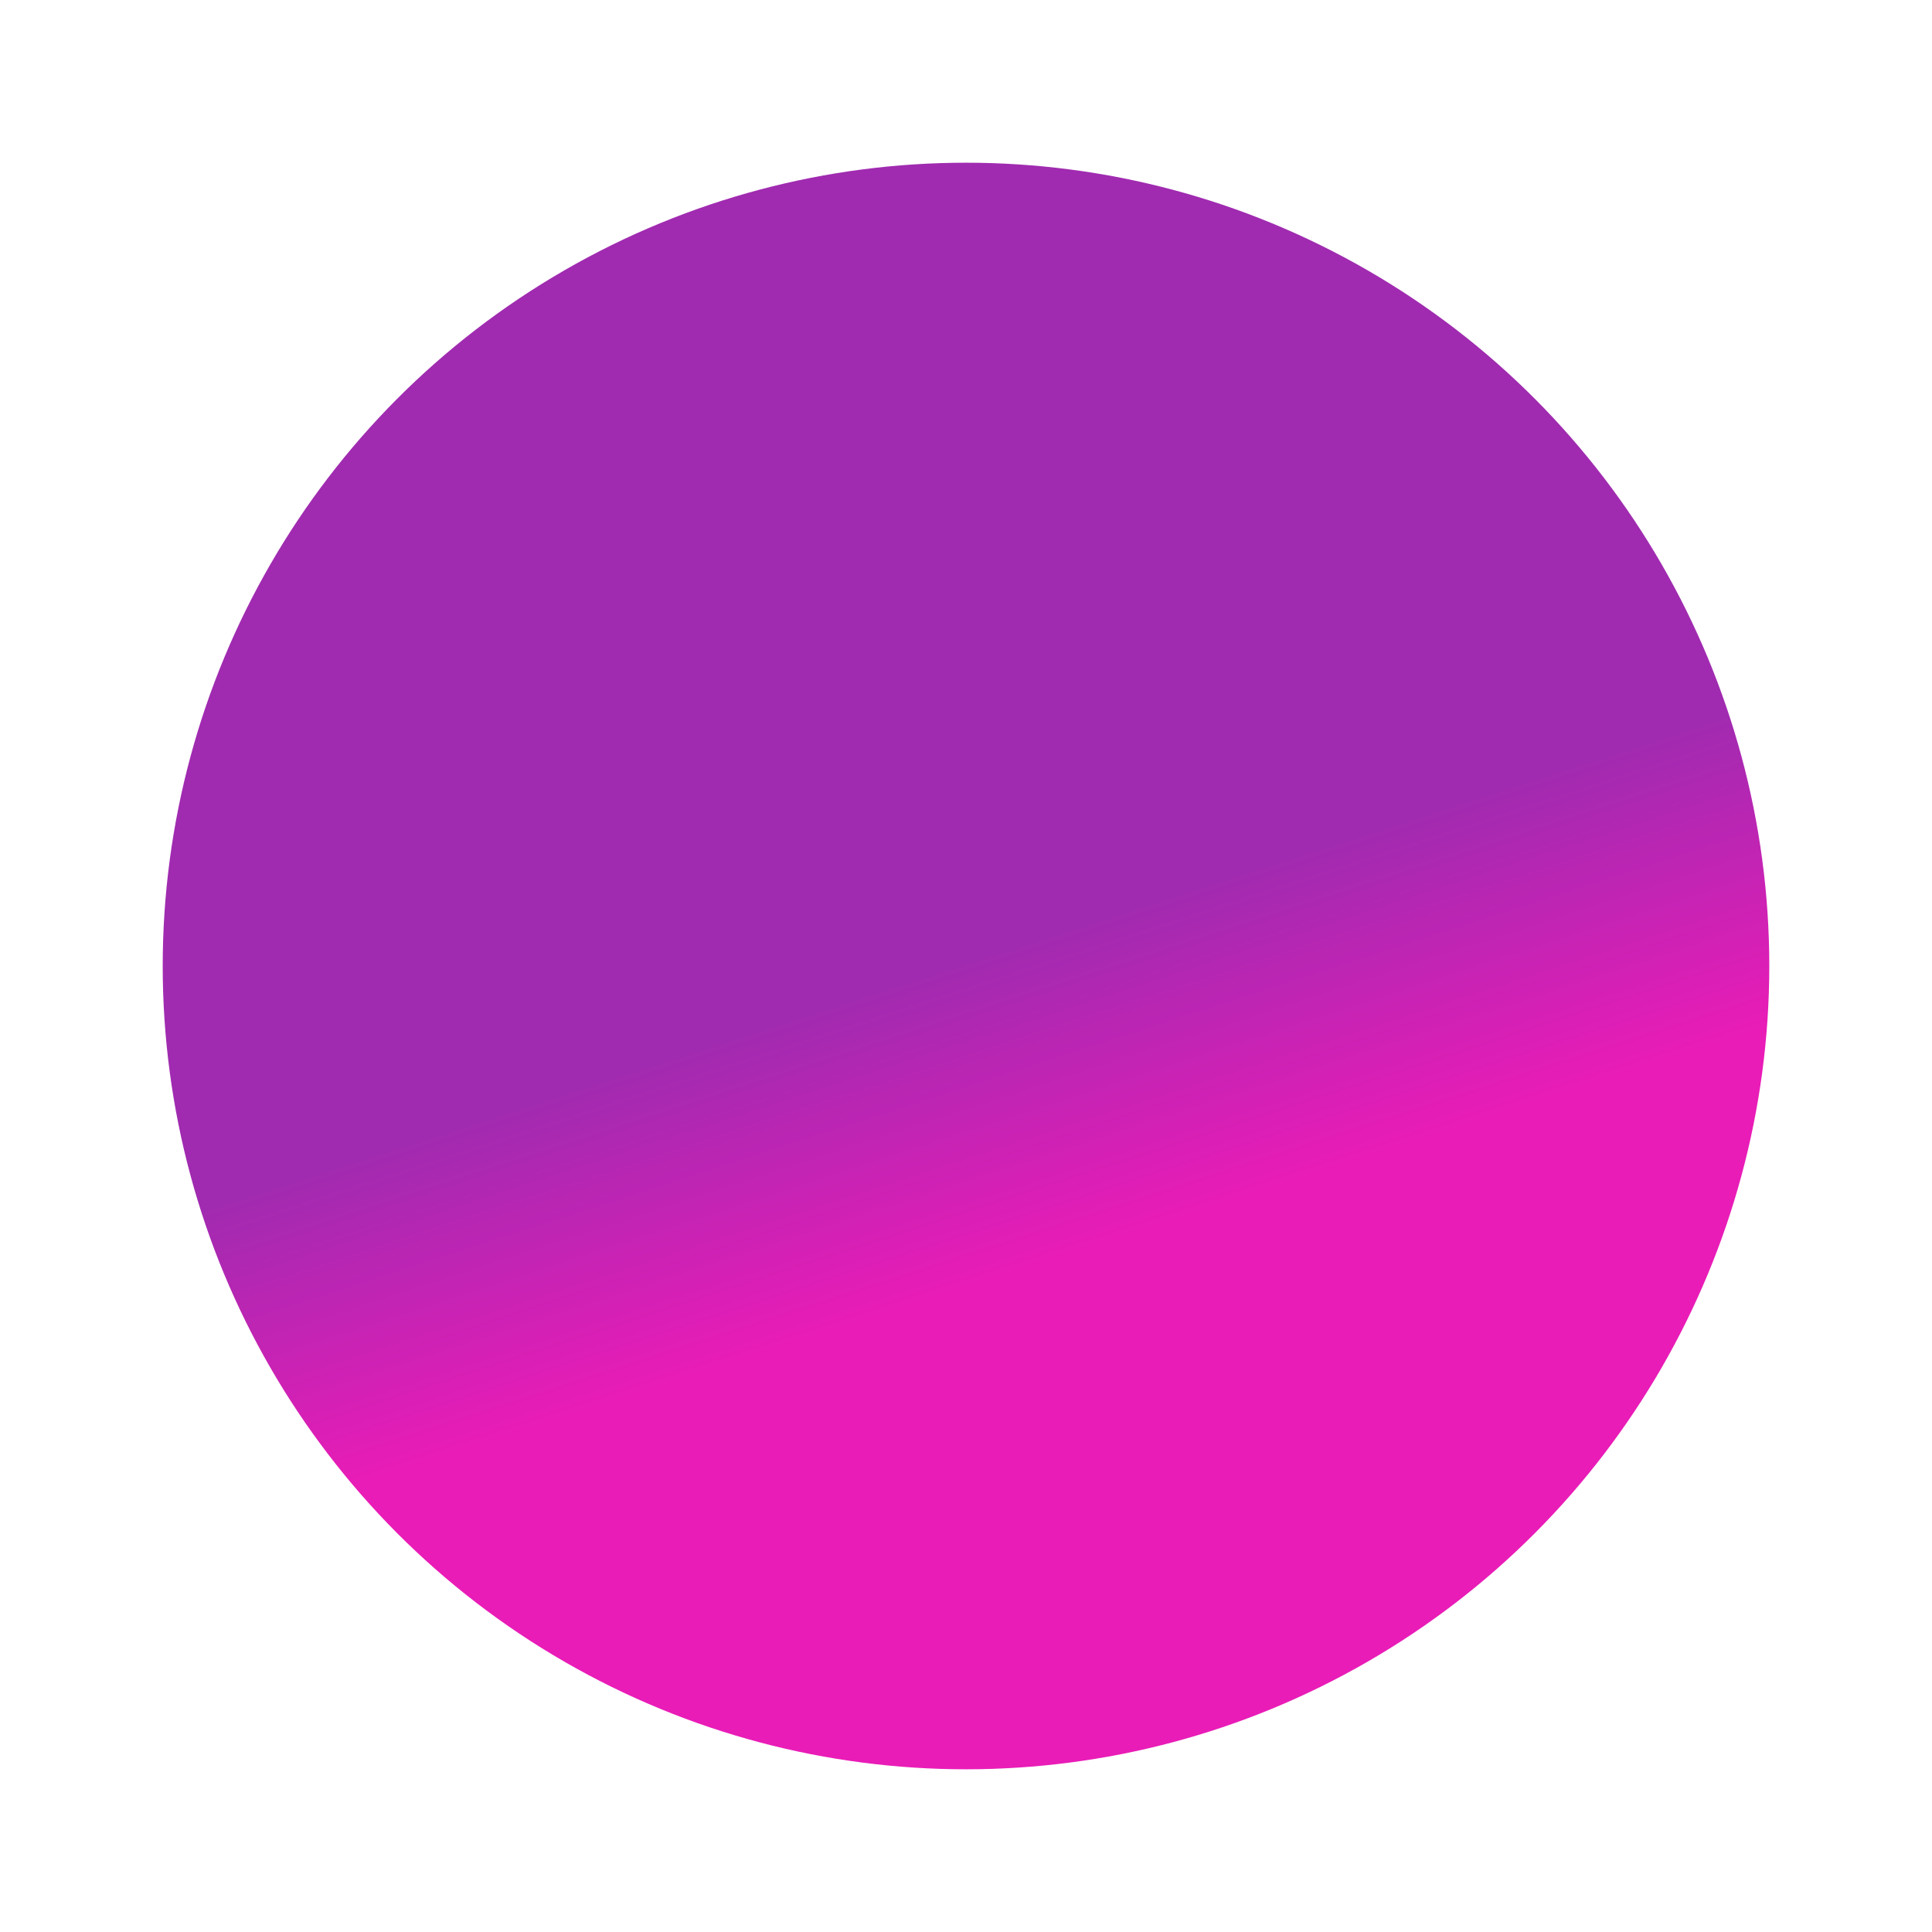 <?xml version="1.0" encoding="UTF-8"?> <svg xmlns="http://www.w3.org/2000/svg" width="2636" height="2636" viewBox="0 0 2636 2636" fill="none"><g filter="url(#filter0_f_137_13757)"><circle cx="1318" cy="1318" r="1096" fill="url(#paint0_linear_137_13757)"></circle></g><defs><filter id="filter0_f_137_13757" x="0" y="0" width="2636" height="2636" filterUnits="userSpaceOnUse" color-interpolation-filters="sRGB"><feFlood flood-opacity="0" result="BackgroundImageFix"></feFlood><feBlend mode="normal" in="SourceGraphic" in2="BackgroundImageFix" result="shape"></feBlend><feGaussianBlur stdDeviation="111" result="effect1_foregroundBlur_137_13757"></feGaussianBlur></filter><linearGradient id="paint0_linear_137_13757" x1="1287" y1="1318" x2="1418.5" y2="1723.5" gradientUnits="userSpaceOnUse"><stop stop-color="#A02BB0"></stop><stop offset="1" stop-color="#E91CB7"></stop></linearGradient></defs></svg> 